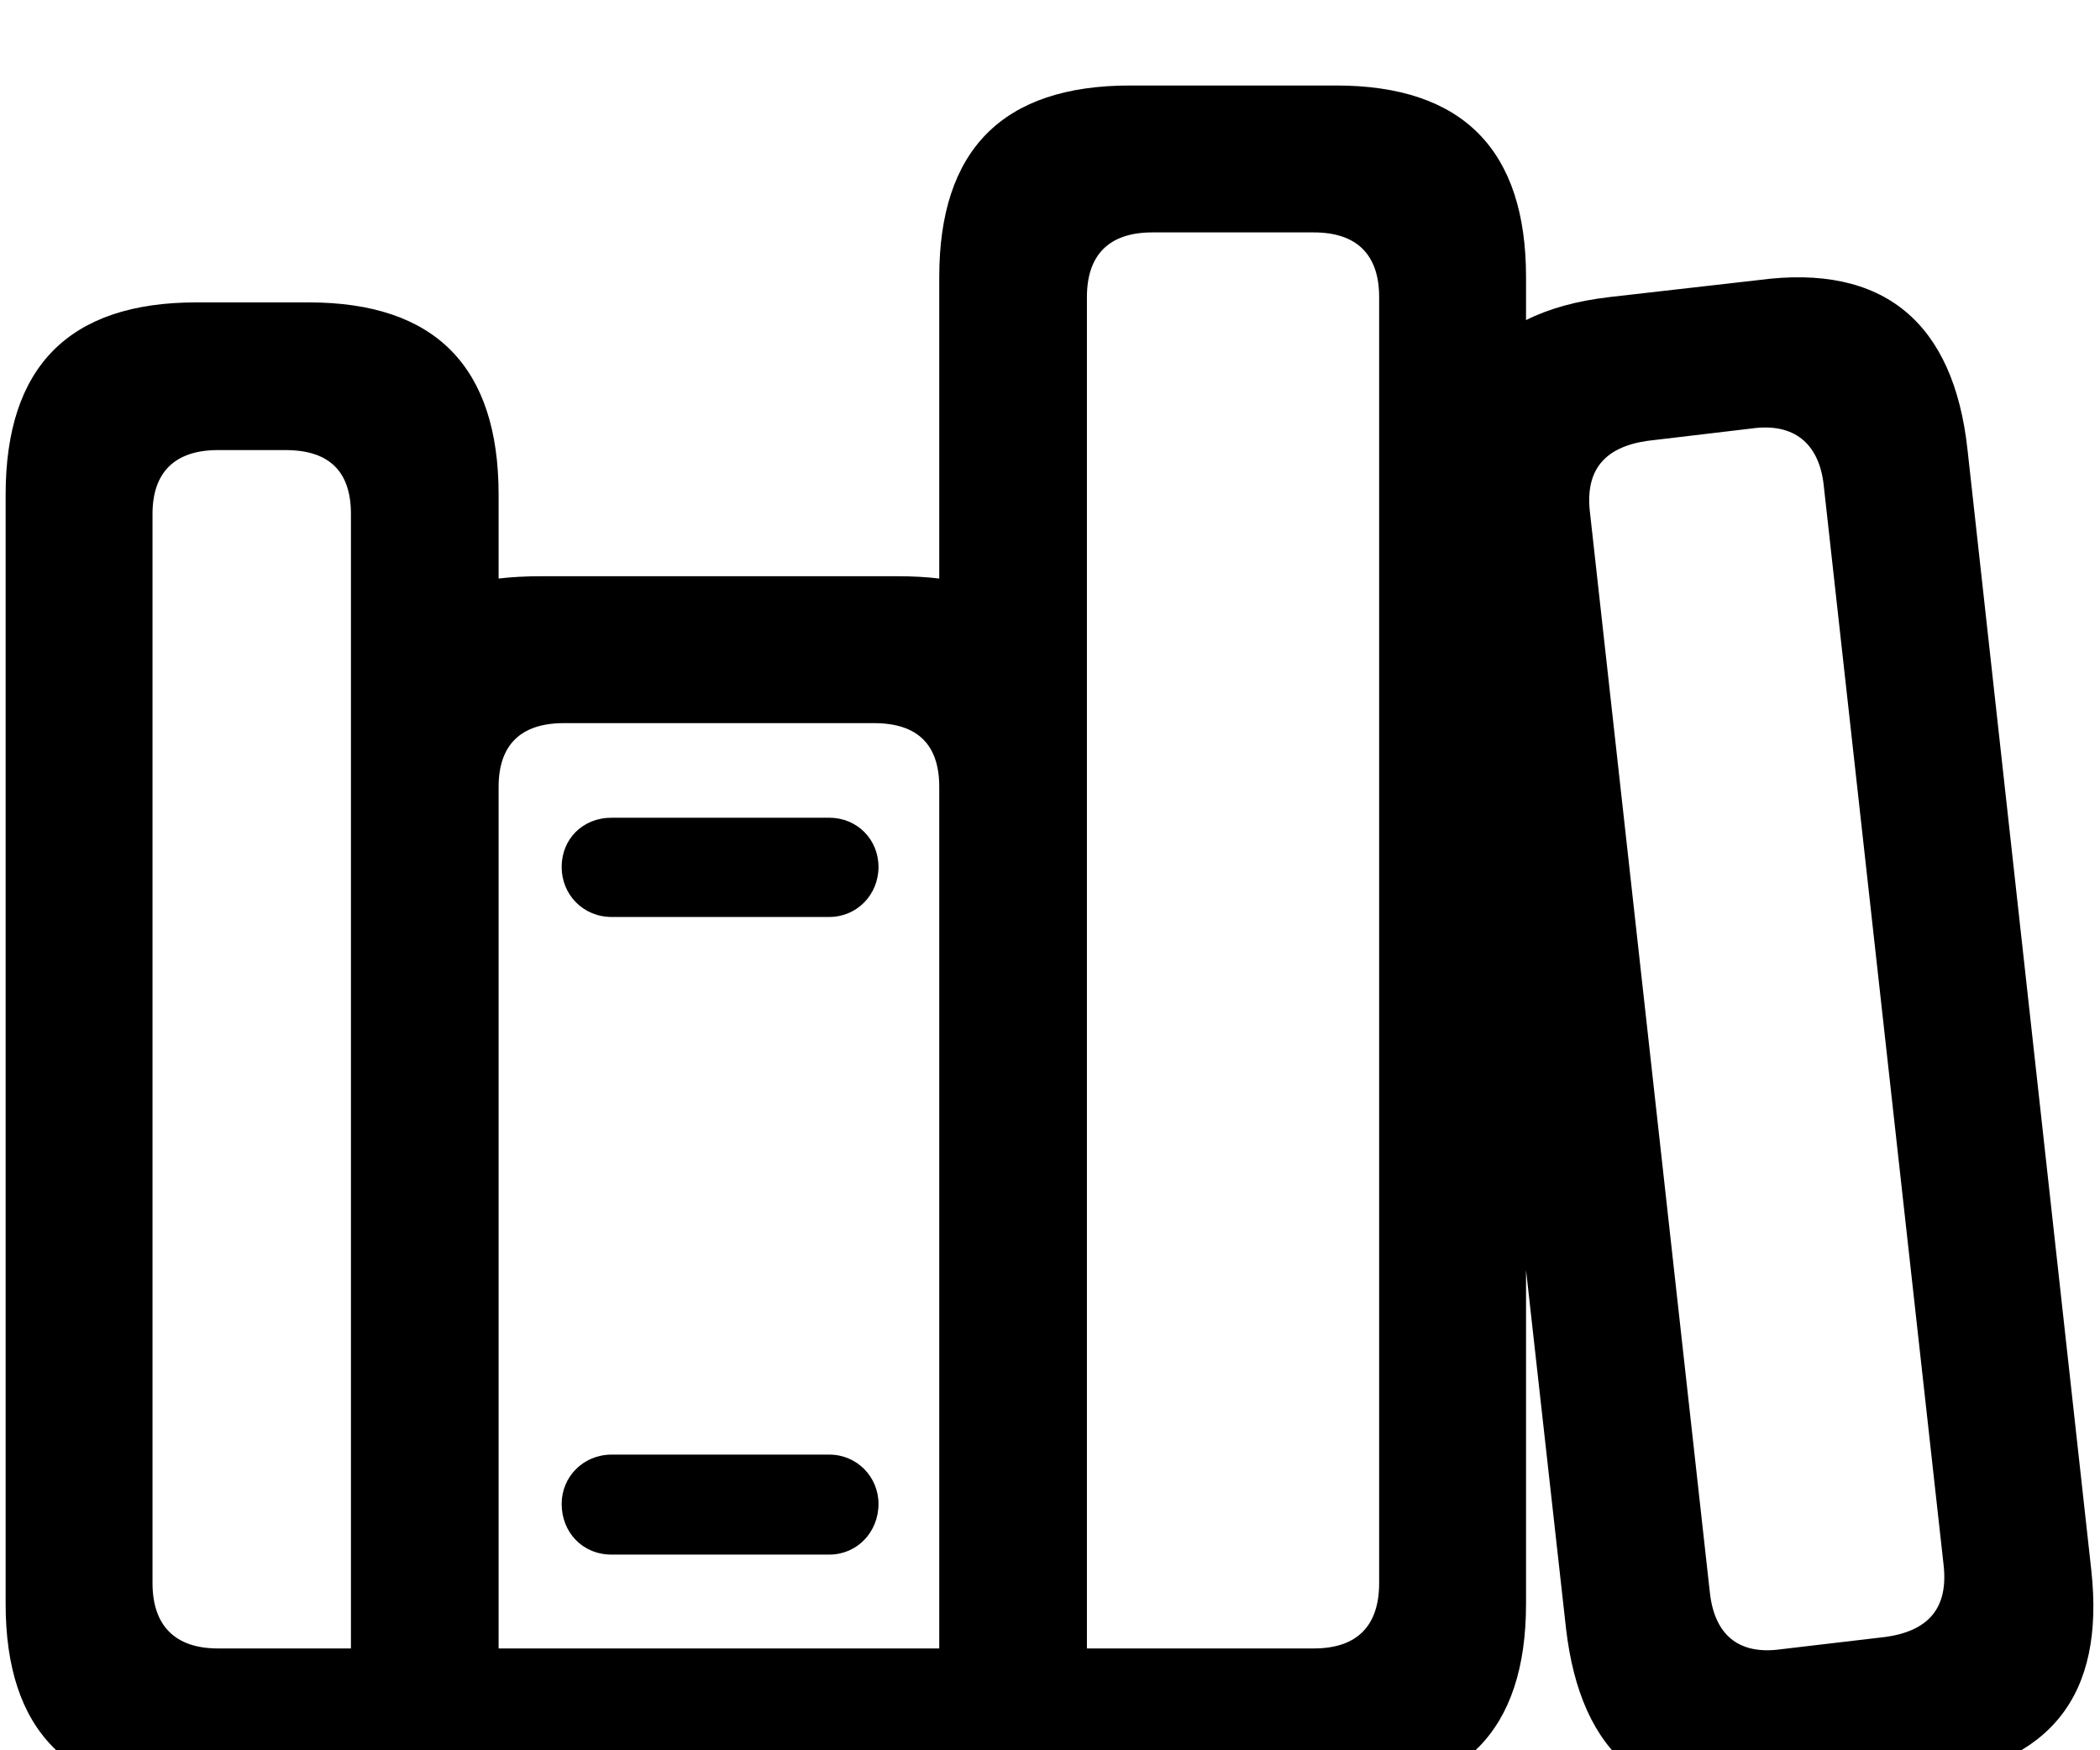 <svg width="72" height="60" viewBox="0 0 72 60" fill="none" xmlns="http://www.w3.org/2000/svg">
<g filter="url(#filter0_i_474_2899)">
<path d="M53.692 53.823C54.193 58.148 56.514 60.178 60.864 59.624L65.953 59.044C70.304 58.49 72.176 56.144 71.701 51.819L67.456 13.402C66.981 9.078 64.608 7.021 60.284 7.602L55.195 8.182C54.062 8.313 53.112 8.577 52.321 8.973V7.496C52.321 3.146 50.159 0.931 45.809 0.931H38.742C34.365 0.931 32.203 3.146 32.203 7.496V17.832C31.755 17.779 31.28 17.753 30.753 17.753H18.571C18.044 17.753 17.543 17.779 17.095 17.832V14.958C17.095 10.581 14.933 8.366 10.582 8.366H6.732C2.355 8.366 0.193 10.581 0.193 14.958V52.98C0.193 57.33 2.355 59.545 6.732 59.545H45.809C50.159 59.545 52.321 57.33 52.321 52.98V41.536L53.692 53.823ZM39.507 5.967H45.044C46.547 5.967 47.285 6.758 47.285 8.182V52.268C47.285 53.718 46.547 54.509 45.044 54.509H37.266V8.182C37.266 6.758 38.004 5.967 39.507 5.967ZM58.623 52.584L54.51 15.538C54.352 14.114 55.011 13.323 56.487 13.112L60.047 12.69C61.523 12.479 62.367 13.218 62.525 14.615L66.639 51.661C66.797 53.111 66.138 53.902 64.661 54.113L61.075 54.535C59.599 54.746 58.781 54.034 58.623 52.584ZM7.471 54.509C5.994 54.509 5.229 53.718 5.229 52.268V15.617C5.229 14.193 5.994 13.429 7.471 13.429H9.791C11.32 13.429 12.032 14.193 12.032 15.617V54.509H7.471ZM19.336 22.789H29.962C31.491 22.789 32.203 23.554 32.203 24.977V54.509H17.095V24.977C17.095 23.554 17.833 22.789 19.336 22.789ZM20.971 29.434H28.433C29.382 29.434 30.12 28.669 30.12 27.72C30.12 26.77 29.382 26.032 28.433 26.032H20.971C19.969 26.032 19.257 26.77 19.257 27.72C19.257 28.669 19.995 29.434 20.971 29.434ZM20.971 51.292H28.433C29.382 51.292 30.12 50.527 30.12 49.552C30.12 48.629 29.382 47.864 28.433 47.864H20.971C19.995 47.864 19.257 48.629 19.257 49.552C19.257 50.527 19.969 51.292 20.971 51.292Z" fill="#E6DDFF" style="fill:#E6DDFF;fill:color(display-p3 0.901 0.866 1);fill-opacity:1;"/>
</g>
<defs>
<filter id="filter0_i_474_2899" x="0.193" y="0.931" width="71.58" height="60.783" filterUnits="userSpaceOnUse" color-interpolation-filters="sRGB">
<feFlood flood-opacity="0" result="BackgroundImageFix"/>
<feBlend mode="normal" in="SourceGraphic" in2="BackgroundImageFix" result="shape"/>
<feColorMatrix in="SourceAlpha" type="matrix" values="0 0 0 0 0 0 0 0 0 0 0 0 0 0 0 0 0 0 127 0" result="hardAlpha"/>
<feOffset dy="2"/>
<feGaussianBlur stdDeviation="1.75"/>
<feComposite in2="hardAlpha" operator="arithmetic" k2="-1" k3="1"/>
<feColorMatrix type="matrix" values="0 0 0 0 0 0 0 0 0 0 0 0 0 0 0 0 0 0 0.35 0"/>
<feBlend mode="normal" in2="shape" result="effect1_innerShadow_474_2899"/>
</filter>
</defs>
</svg>
